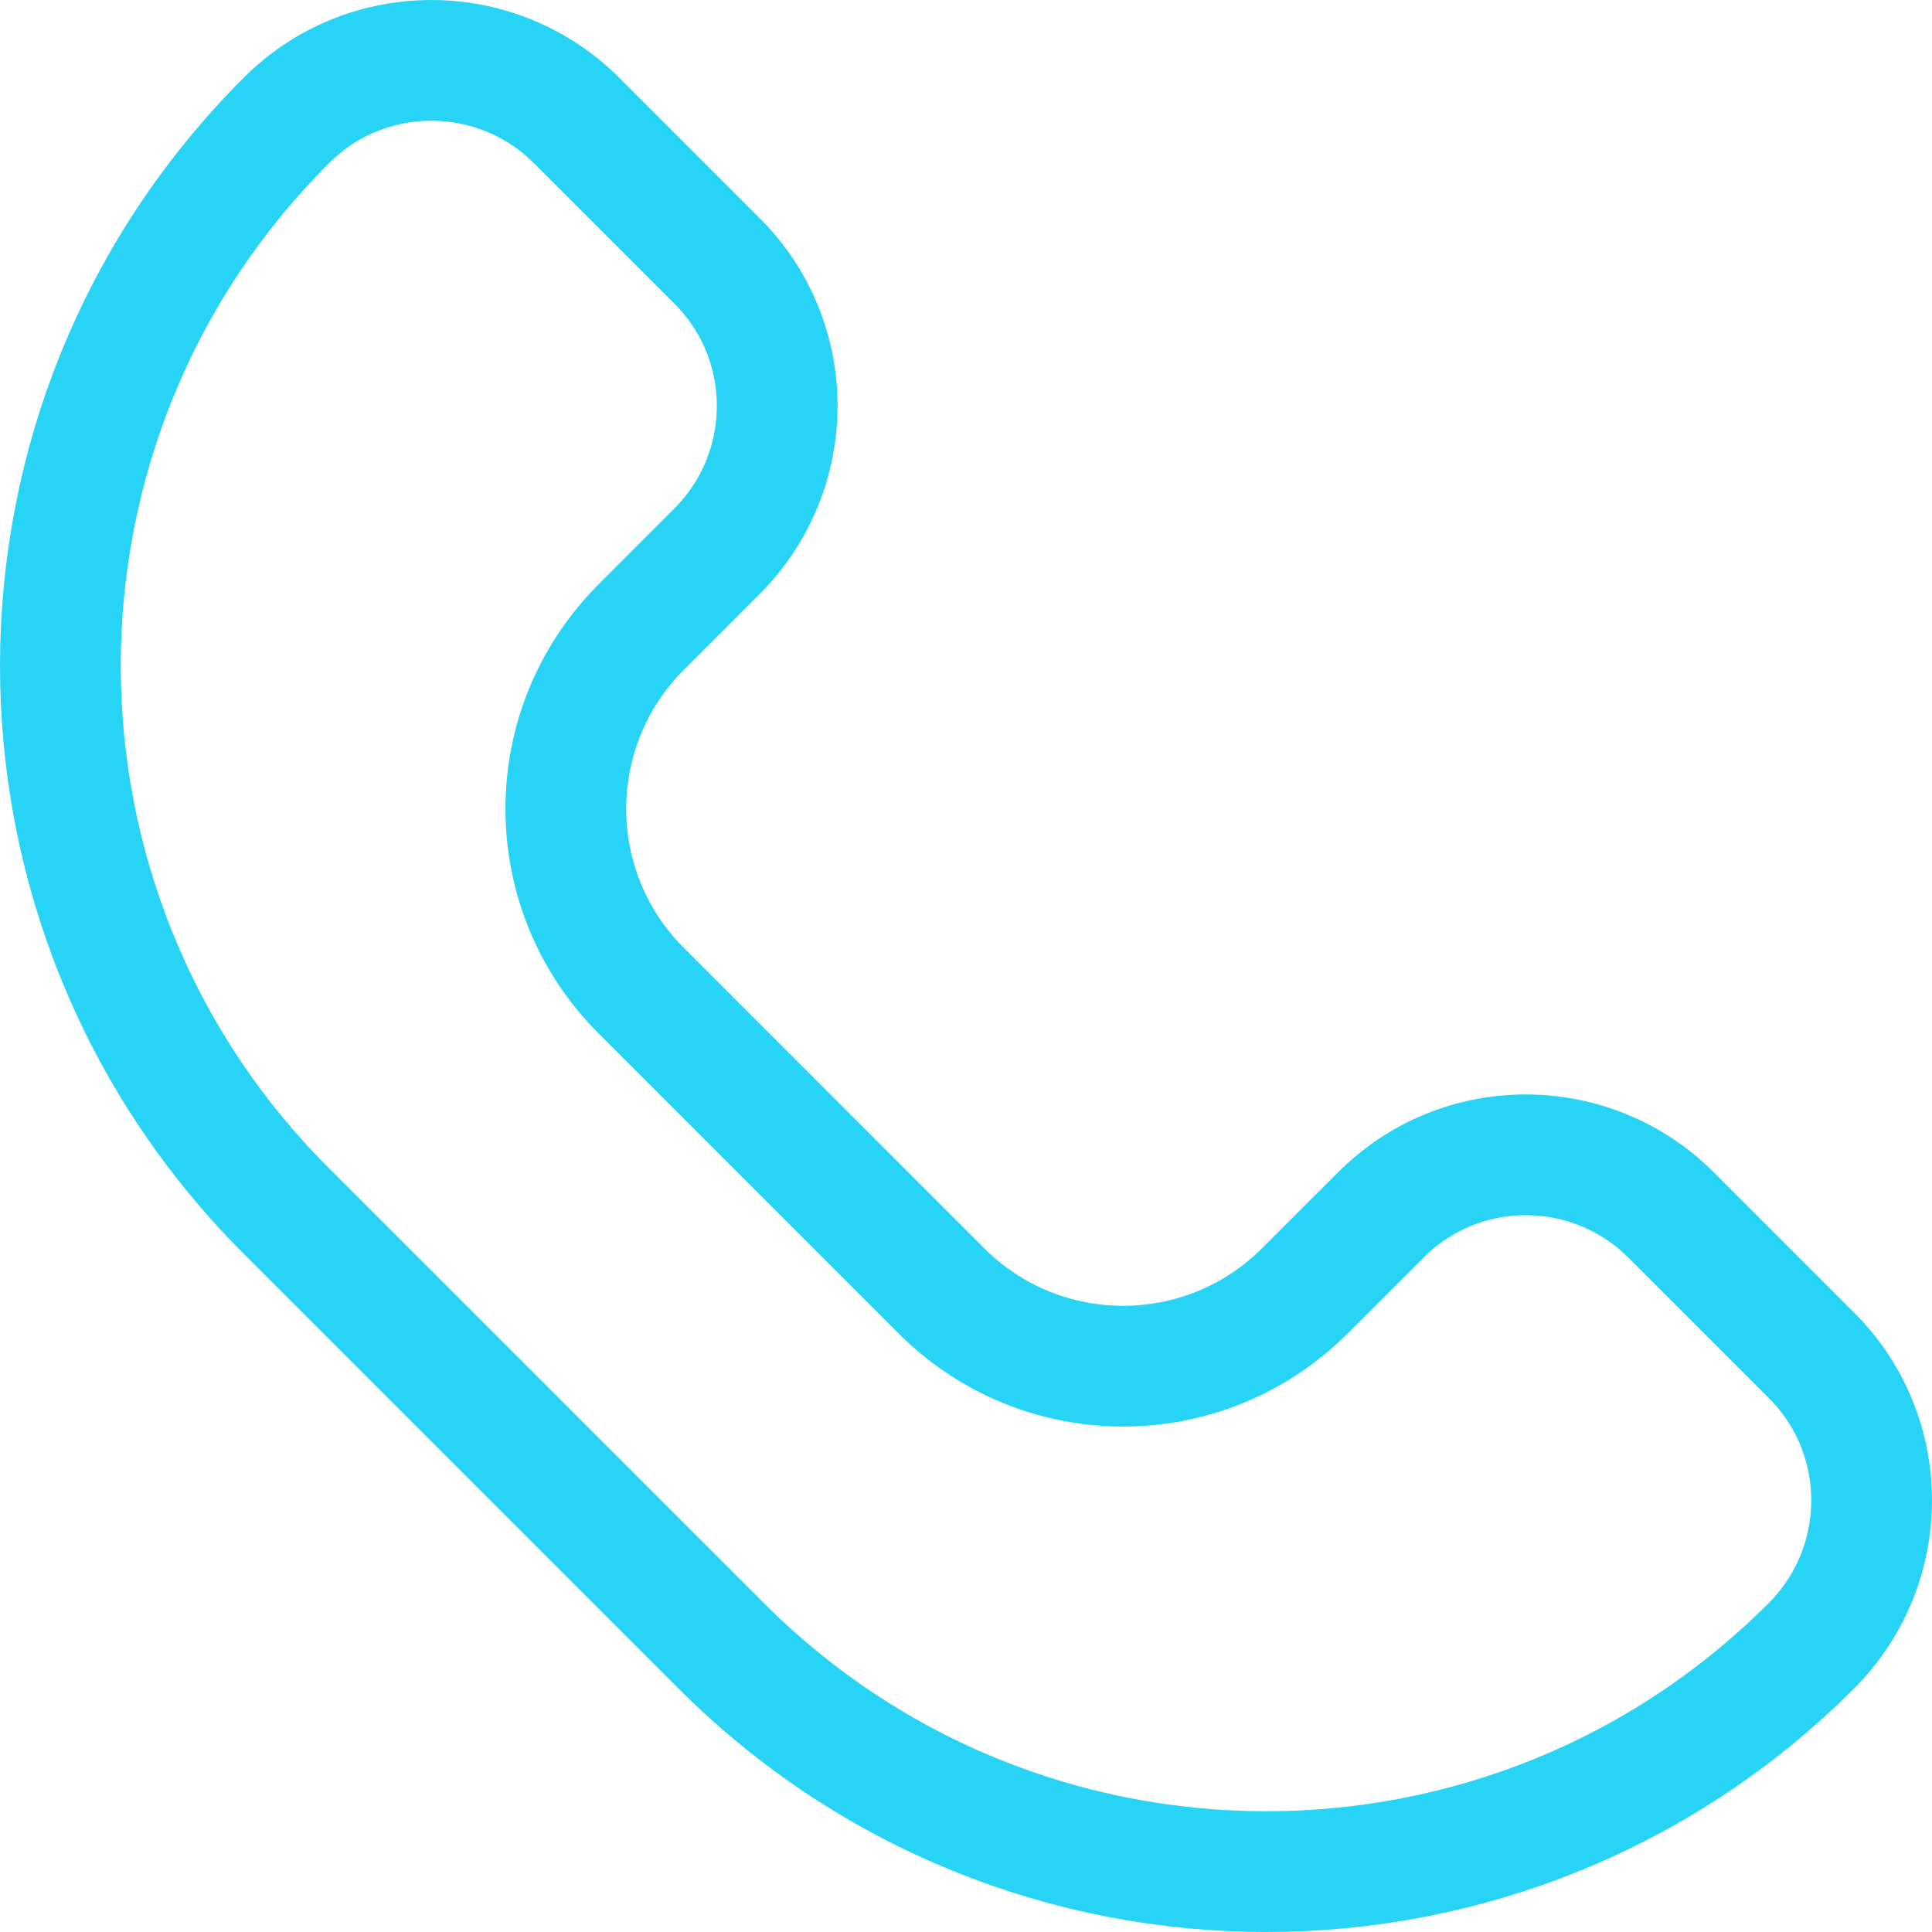 <svg width="32" height="32" viewBox="0 0 32 32" fill="none" xmlns="http://www.w3.org/2000/svg">
<path d="M30 22.445L27.683 20.128C26.349 18.794 24.191 18.794 22.866 20.128L21.615 21.378C19.948 23.045 17.256 23.045 15.589 21.378L10.622 16.41C8.955 14.744 8.955 12.052 10.622 10.385L11.872 9.134C13.206 7.801 13.206 5.642 11.872 4.317L9.555 2C8.222 0.667 6.063 0.667 4.738 2C-0.246 6.984 -0.246 15.069 4.738 20.053C6.538 21.853 10.147 25.462 11.947 27.262C16.931 32.246 25.016 32.246 30 27.262C31.333 25.928 31.333 23.77 30 22.445Z" stroke="#27D4F6" stroke-width="2" stroke-miterlimit="10" stroke-linecap="round" stroke-linejoin="round"/>
</svg>
